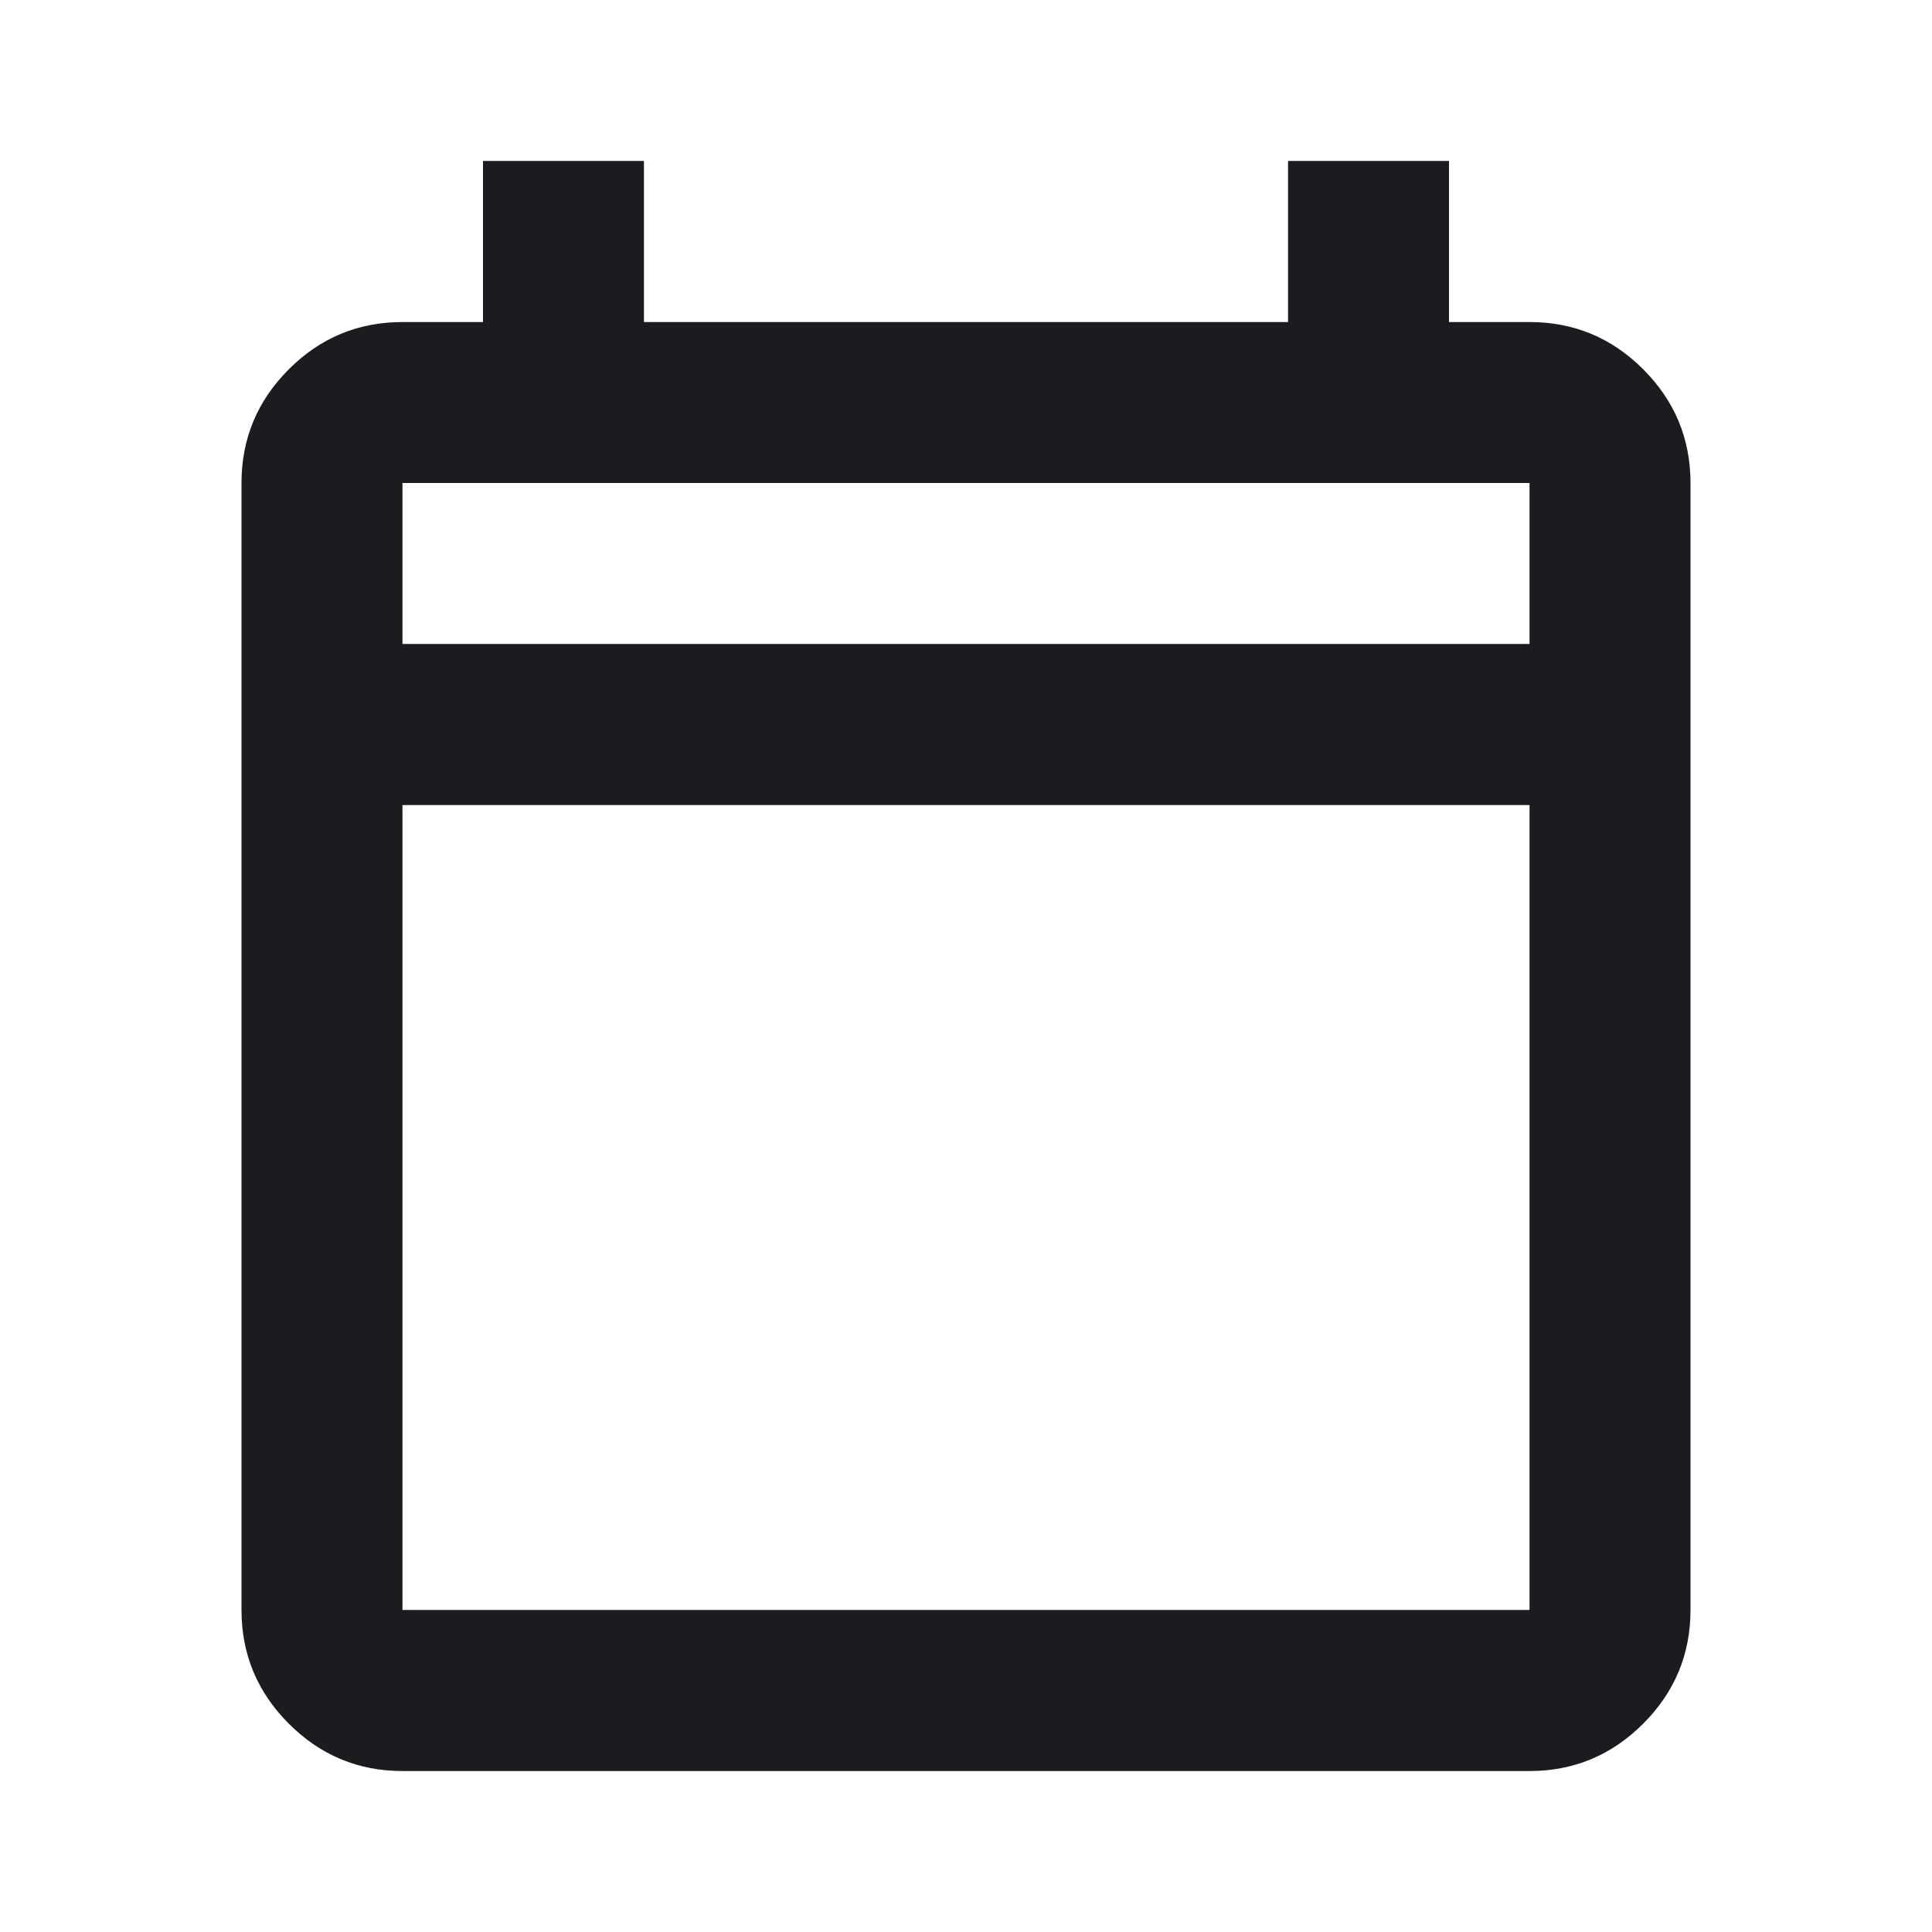 <svg width="16" height="16" viewBox="0 0 16 16" fill="none" xmlns="http://www.w3.org/2000/svg">
	<mask id="mask0_738_36" style="mask-type:alpha" maskUnits="userSpaceOnUse" x="0" y="0" width="16" height="16">
		<rect width="16" height="16" fill="currentColor" />
	</mask>
	<g mask="url(#mask0_738_36)">
		<path d="M3.333 14.667C2.967 14.667 2.653 14.536 2.392 14.275C2.131 14.014 2 13.7 2 13.333V4C2 3.633 2.131 3.319 2.392 3.058C2.653 2.797 2.967 2.667 3.333 2.667H4V1.333H5.333V2.667H10.667V1.333H12V2.667H12.667C13.033 2.667 13.347 2.797 13.608 3.058C13.869 3.319 14 3.633 14 4V13.333C14 13.7 13.869 14.014 13.608 14.275C13.347 14.536 13.033 14.667 12.667 14.667H3.333ZM3.333 13.333H12.667V6.667H3.333V13.333ZM3.333 5.333H12.667V4H3.333V5.333Z" fill="#1C1B1F" />
	</g>
</svg>
